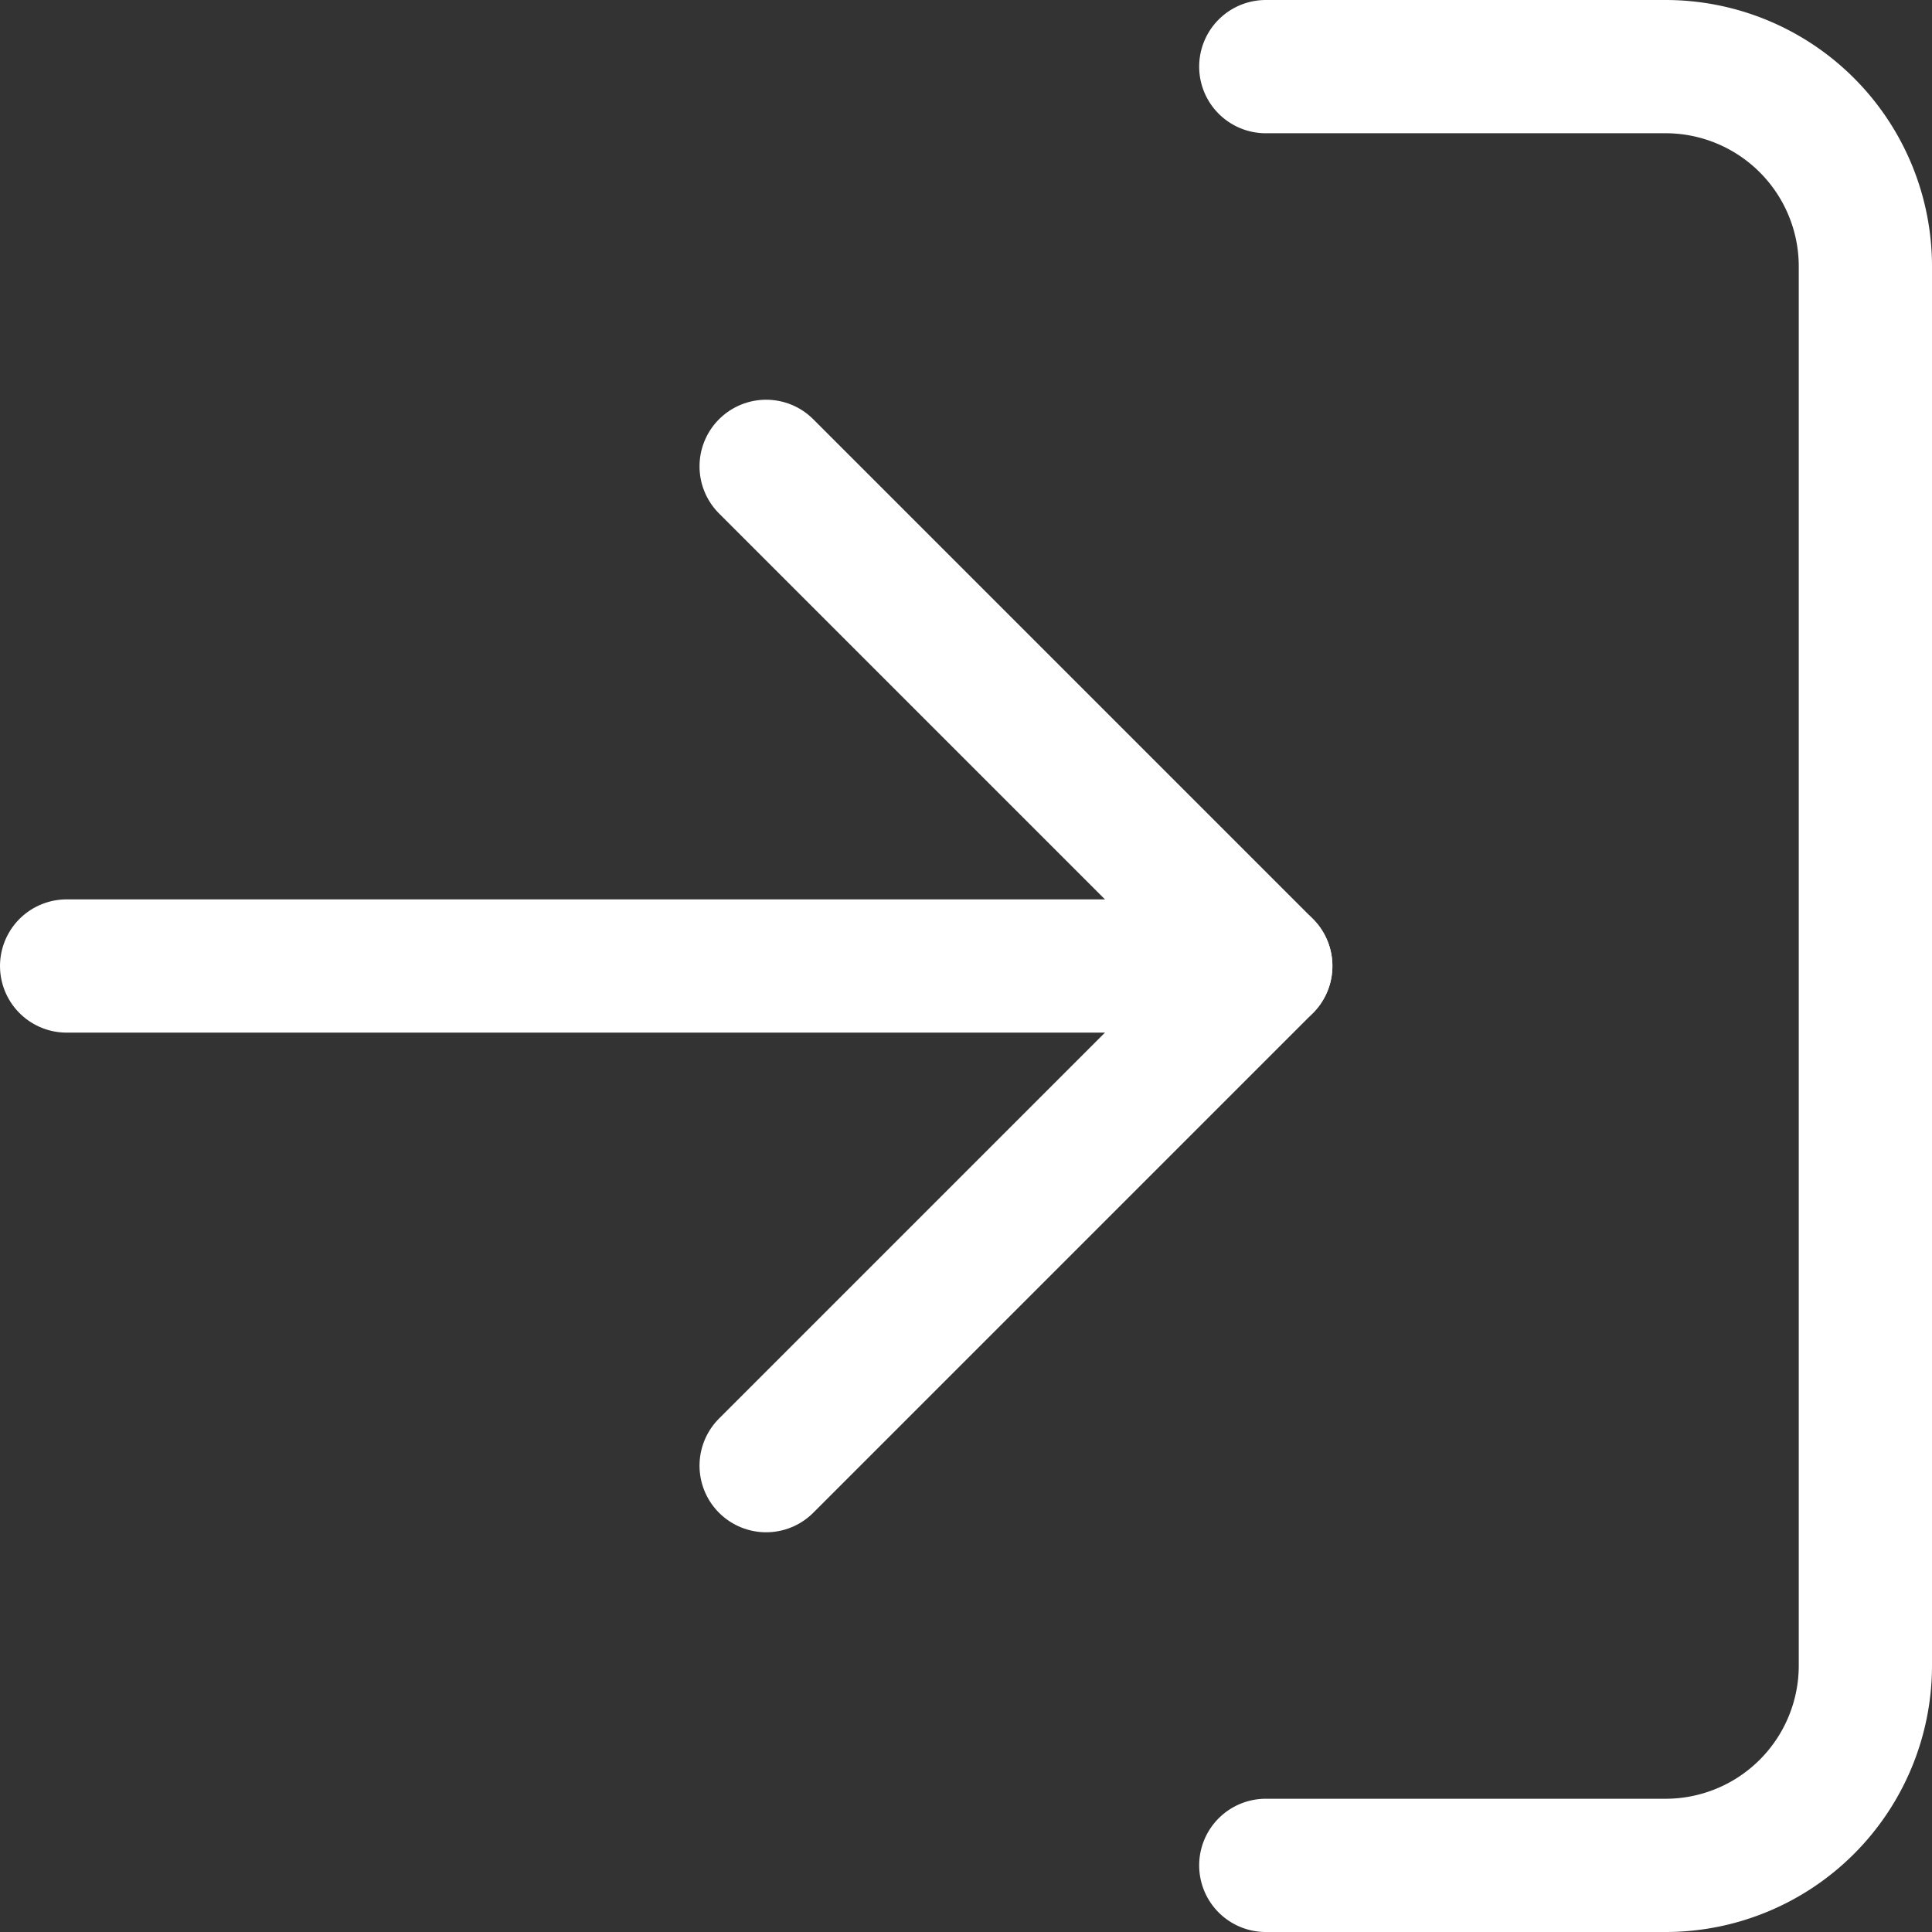 <svg xmlns="http://www.w3.org/2000/svg" width="29" height="29" viewBox="0 0 29 29">
  <rect x="0" y="0" width="29" height="29" fill="#333333" stroke="none"/>
  <g id="Icon_feather-log-in" data-name="Icon feather-log-in" transform="translate(-3.5 -3.5)">
    <path id="Pfad_21" data-name="Pfad 21" d="M22.5,4.5h6a3,3,0,0,1,3,3v21a3,3,0,0,1-3,3h-6" fill="none" stroke="#fff" stroke-linecap="round" stroke-linejoin="round" stroke-width="2"/>
    <path id="Pfad_22" data-name="Pfad 22" d="M15,25.5,22.5,18,15,10.5" fill="none" stroke="#fff" stroke-linecap="round" stroke-linejoin="round" stroke-width="2"/>
    <path id="Pfad_23" data-name="Pfad 23" d="M22.5,18H4.5" fill="none" stroke="#fff" stroke-linecap="round" stroke-linejoin="round" stroke-width="2"/>
  </g>
</svg>
